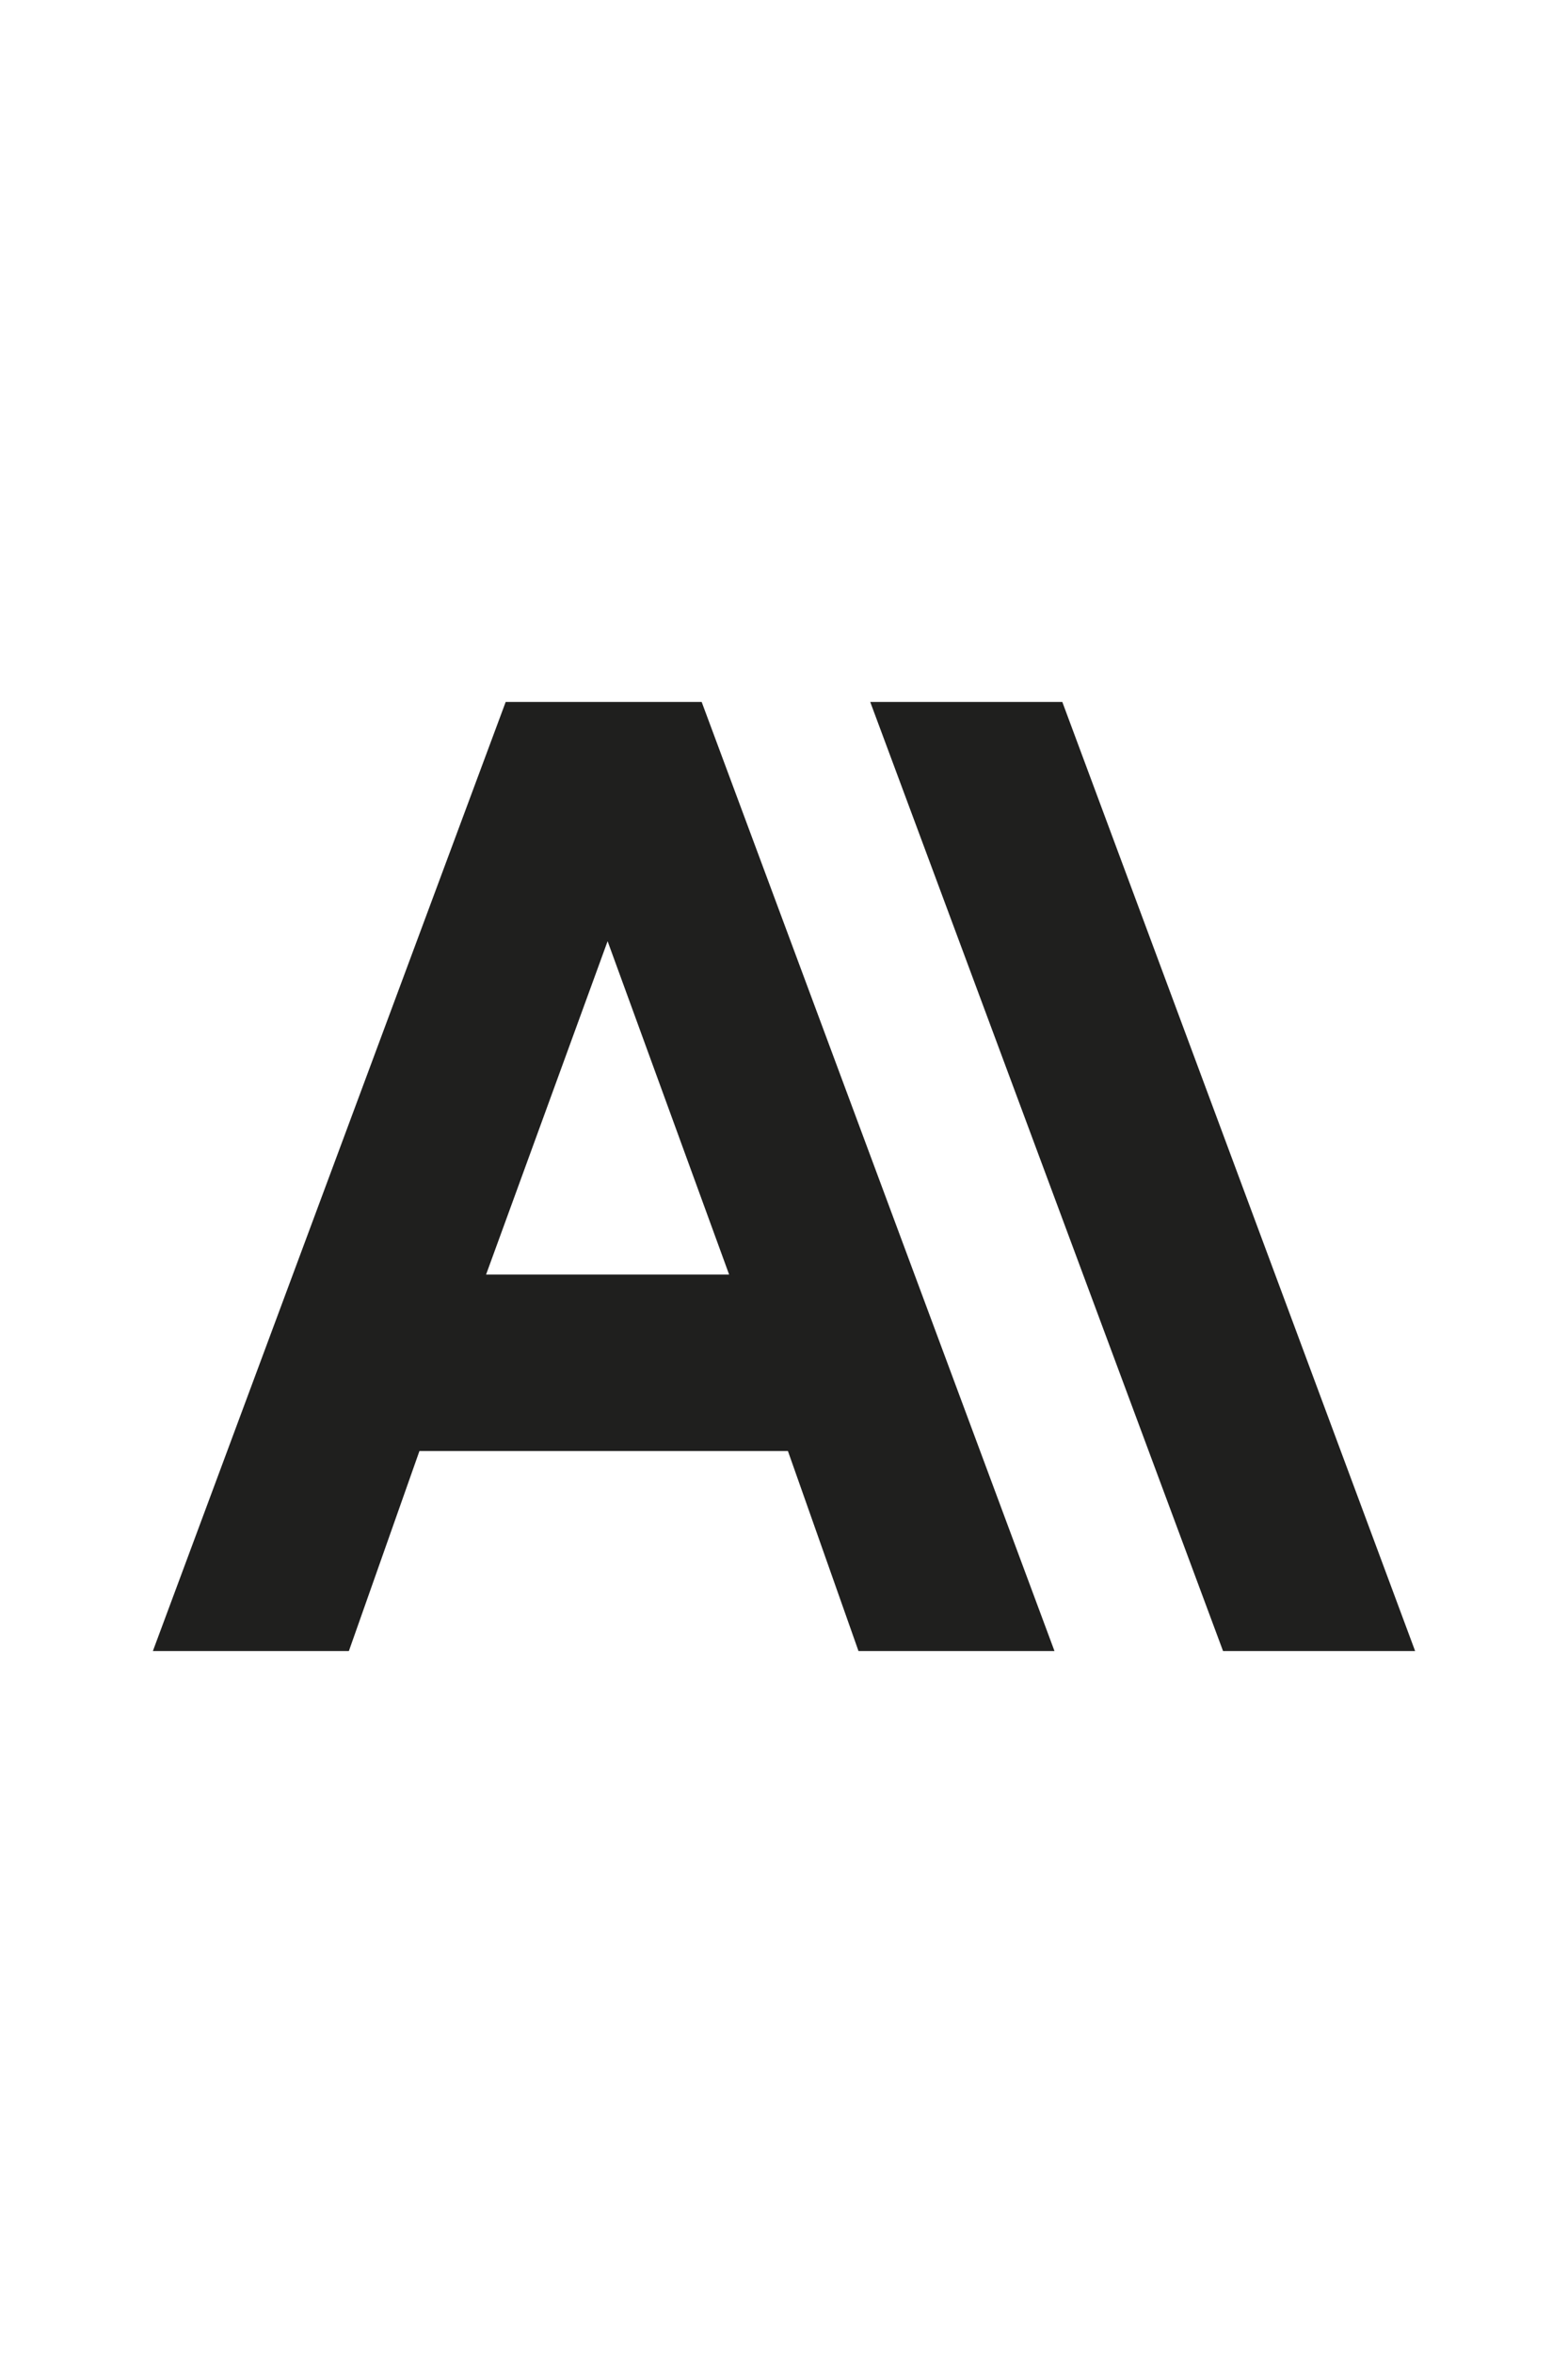 <?xml version="1.0" encoding="UTF-8"?> <!-- Generator: Adobe Illustrator 25.0.0, SVG Export Plug-In . SVG Version: 6.00 Build 0) --> <svg xmlns:inkscape="http://www.inkscape.org/namespaces/inkscape" xmlns:sodipodi="http://sodipodi.sourceforge.net/DTD/sodipodi-0.dtd" xmlns:svg="http://www.w3.org/2000/svg" xmlns="http://www.w3.org/2000/svg" xmlns:xlink="http://www.w3.org/1999/xlink" version="1.1" id="Layer_1" sodipodi:docname="ateme-a-node-icon.svg" x="0px" y="0px" viewBox="0 0 40 60" style="enable-background:new 0 0 40 60;" xml:space="preserve"> <style type="text/css"> .st0{fill:#1F1F1E;} </style> <path class="st0" d="M27.1,17.9h-4.9l9,24.2l4.9,0L27.1,17.9L27.1,17.9z M12.9,17.9l-9,24.2h5l1.8-5.1l9.4,0l1.8,5.1h5l-9-24.2 L12.9,17.9L12.9,17.9z M12.4,32.5l3.1-8.5l3.1,8.5H12.4L12.4,32.5z"></path> </svg> 